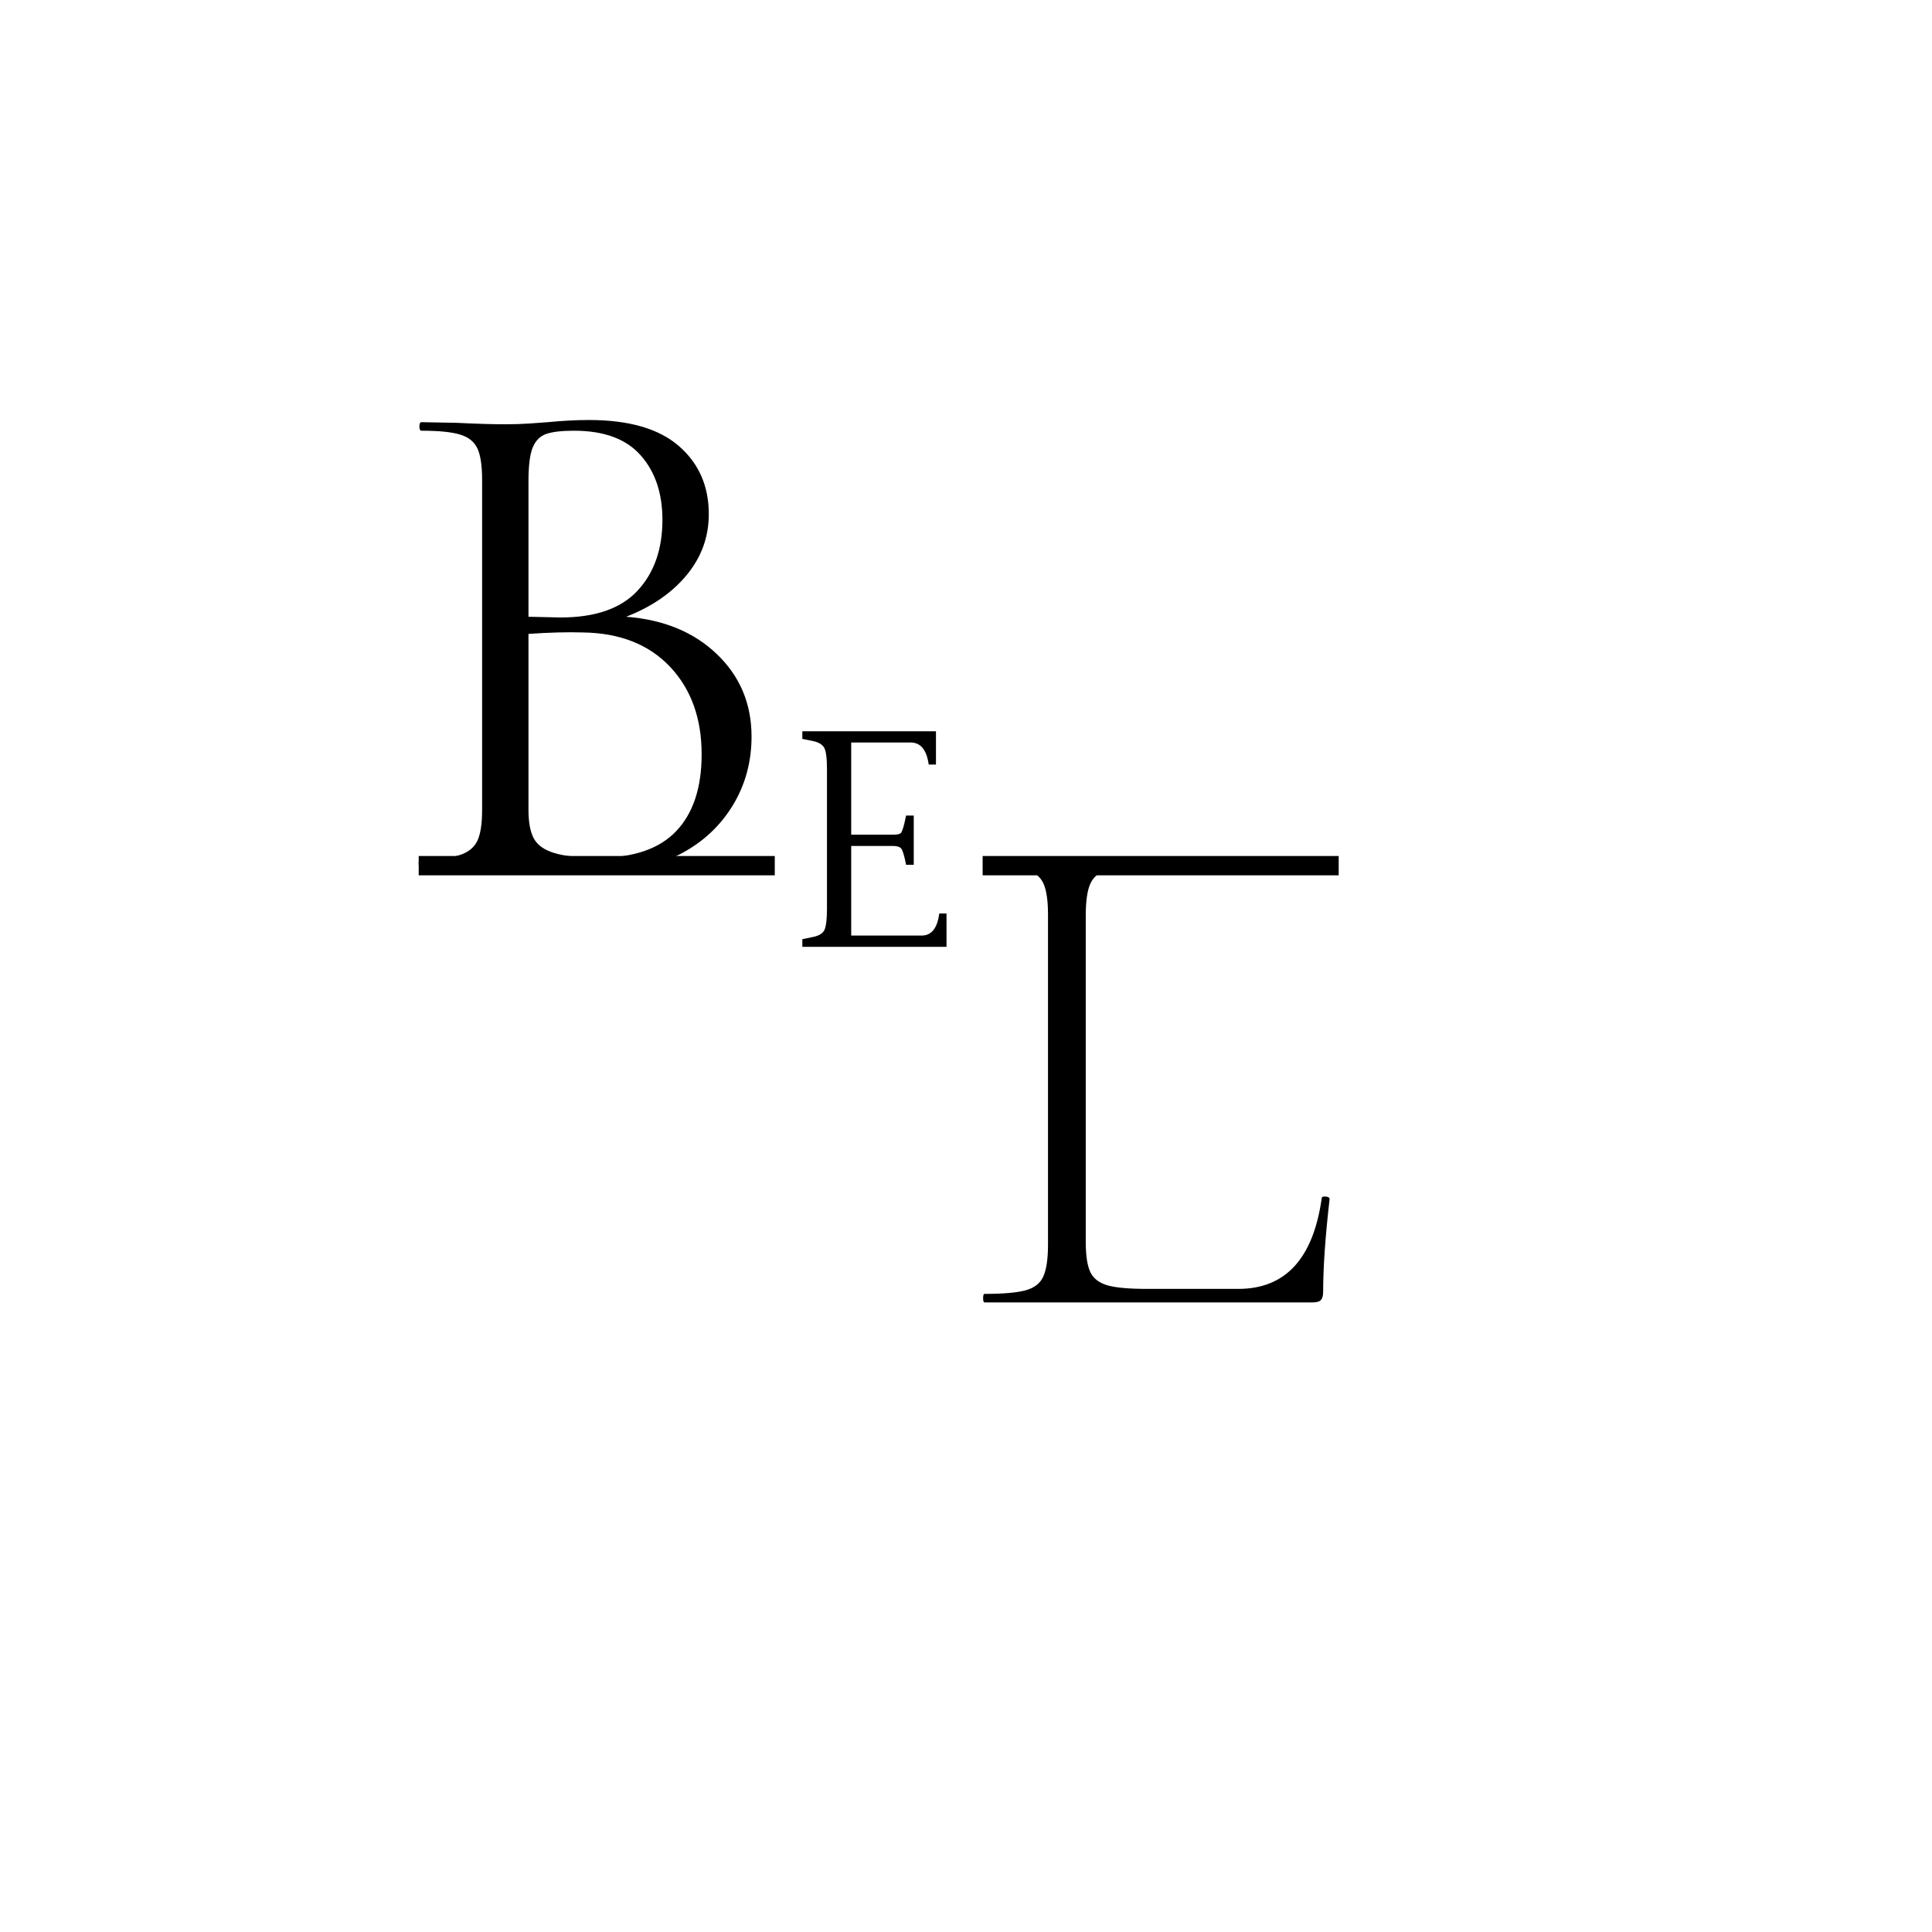 <svg xmlns="http://www.w3.org/2000/svg" xmlns:xlink="http://www.w3.org/1999/xlink" width="500" viewBox="0 0 375 375" height="500" preserveAspectRatio="xMidYMid meet"><defs><g></g><clipPath id="ab59a48471"><path d="M 190.73 166.152 L 259.84 166.152 L 259.84 169.902 L 190.73 169.902 Z M 81.27 166.152 L 150.383 166.152 L 150.383 169.902 L 81.27 169.902 Z M 81.27 166.152 " clip-rule="nonzero"></path></clipPath></defs><rect x="-37.5" width="450" fill="#ffffff" y="-37.5" height="450" fill-opacity="1"></rect><rect x="-37.5" width="450" fill="#ffffff" y="-37.5" height="450" fill-opacity="1"></rect><g fill="#000000" fill-opacity="1"><g transform="translate(75.593, 168.414)"><g><path d="M 45.938 -48.703 C 53.219 -48.148 59.094 -45.727 63.562 -41.438 C 68.039 -37.145 70.281 -31.816 70.281 -25.453 C 70.281 -20.566 69.082 -16.141 66.688 -12.172 C 64.289 -8.203 60.992 -5.086 56.797 -2.828 C 52.598 -0.578 47.914 0.547 42.75 0.547 C 39.707 0.547 36.391 0.41 32.797 0.141 C 31.504 0.047 29.977 -0.047 28.219 -0.141 C 26.469 -0.234 24.535 -0.281 22.422 -0.281 L 13 -0.141 C 11.344 -0.047 8.992 0 5.953 0 C 5.766 0 5.672 -0.273 5.672 -0.828 C 5.672 -1.379 5.766 -1.656 5.953 -1.656 C 9.359 -1.656 11.891 -1.91 13.547 -2.422 C 15.211 -2.93 16.367 -3.832 17.016 -5.125 C 17.66 -6.414 17.984 -8.441 17.984 -11.203 L 17.984 -75.266 C 17.984 -78.035 17.68 -80.066 17.078 -81.359 C 16.484 -82.648 15.379 -83.547 13.766 -84.047 C 12.148 -84.555 9.633 -84.812 6.219 -84.812 C 5.945 -84.812 5.812 -85.086 5.812 -85.641 C 5.812 -86.191 5.945 -86.469 6.219 -86.469 L 13 -86.344 C 16.875 -86.156 20.016 -86.062 22.422 -86.062 C 24.078 -86.062 25.617 -86.109 27.047 -86.203 C 28.473 -86.297 29.695 -86.383 30.719 -86.469 C 33.57 -86.75 36.242 -86.891 38.734 -86.891 C 46.484 -86.891 52.297 -85.207 56.172 -81.844 C 60.047 -78.477 61.984 -74.07 61.984 -68.625 C 61.984 -64.195 60.551 -60.254 57.688 -56.797 C 54.832 -53.336 50.914 -50.641 45.938 -48.703 Z M 35.828 -84.812 C 33.43 -84.812 31.633 -84.602 30.438 -84.188 C 29.238 -83.77 28.363 -82.895 27.812 -81.562 C 27.258 -80.227 26.984 -78.035 26.984 -74.984 L 26.984 -48.703 L 33.203 -48.562 C 39.941 -48.562 44.922 -50.289 48.141 -53.75 C 51.367 -57.207 52.984 -61.797 52.984 -67.516 C 52.984 -72.68 51.578 -76.852 48.766 -80.031 C 45.953 -83.219 41.641 -84.812 35.828 -84.812 Z M 40.672 -1.938 C 47.41 -1.938 52.414 -3.664 55.688 -7.125 C 58.957 -10.582 60.594 -15.539 60.594 -22 C 60.594 -29.008 58.539 -34.68 54.438 -39.016 C 50.332 -43.348 44.688 -45.562 37.5 -45.656 C 34.539 -45.75 31.035 -45.656 26.984 -45.375 L 26.984 -11.203 C 26.984 -8.805 27.328 -6.961 28.016 -5.672 C 28.711 -4.379 30.051 -3.43 32.031 -2.828 C 34.008 -2.234 36.891 -1.938 40.672 -1.938 Z M 40.672 -1.938 "></path></g></g></g><g fill="#000000" fill-opacity="1"><g transform="translate(186.12, 252.798)"><g><path d="M 24.625 -11.766 C 24.625 -9.086 24.922 -7.125 25.516 -5.875 C 26.117 -4.633 27.227 -3.781 28.844 -3.312 C 30.457 -2.852 33.02 -2.625 36.531 -2.625 L 54.234 -2.625 C 63.367 -2.625 68.766 -8.484 70.422 -20.203 C 70.422 -20.473 70.676 -20.586 71.188 -20.547 C 71.695 -20.504 71.953 -20.344 71.953 -20.062 C 71.117 -12.77 70.703 -6.773 70.703 -2.078 C 70.703 -1.336 70.562 -0.805 70.281 -0.484 C 70.008 -0.16 69.457 0 68.625 0 L 4.984 0 C 4.797 0 4.703 -0.273 4.703 -0.828 C 4.703 -1.379 4.797 -1.656 4.984 -1.656 C 8.578 -1.656 11.227 -1.883 12.938 -2.344 C 14.645 -2.812 15.797 -3.711 16.391 -5.047 C 16.992 -6.391 17.297 -8.441 17.297 -11.203 L 17.297 -75.266 C 17.297 -78.035 16.992 -80.066 16.391 -81.359 C 15.797 -82.648 14.645 -83.547 12.938 -84.047 C 11.227 -84.555 8.578 -84.812 4.984 -84.812 C 4.797 -84.812 4.703 -85.086 4.703 -85.641 C 4.703 -86.191 4.797 -86.469 4.984 -86.469 L 11.766 -86.344 C 15.641 -86.156 18.68 -86.062 20.891 -86.062 C 23.379 -86.062 26.562 -86.156 30.438 -86.344 L 36.938 -86.469 C 37.125 -86.469 37.219 -86.191 37.219 -85.641 C 37.219 -85.086 37.125 -84.812 36.938 -84.812 C 33.344 -84.812 30.691 -84.555 28.984 -84.047 C 27.273 -83.547 26.117 -82.625 25.516 -81.281 C 24.922 -79.945 24.625 -77.895 24.625 -75.125 Z M 24.625 -11.766 "></path></g></g></g><g clip-path="url(#ab59a48471)"><path stroke-linecap="butt" transform="matrix(0.75, 0, 0, 0.75, 81.269, 121.229)" fill="none" stroke-linejoin="miter" d="M 0.001 62.398 L 238.095 62.398 " stroke="#000000" stroke-width="5" stroke-opacity="1" stroke-miterlimit="4"></path></g><g fill="#000000" fill-opacity="1"><g transform="translate(154.499, 183.779)"><g><path d="M 24.406 -2.188 C 26.301 -2.188 27.438 -3.613 27.812 -6.469 L 29.219 -6.469 L 29.219 0 L 1.234 0 L 1.234 -1.484 L 3.266 -1.906 C 4.535 -2.156 5.312 -2.664 5.594 -3.438 C 5.875 -4.219 6.016 -5.535 6.016 -7.391 L 6.016 -34.453 C 6.016 -36.586 5.836 -37.977 5.484 -38.625 C 5.129 -39.27 4.406 -39.707 3.312 -39.938 L 1.234 -40.359 L 1.234 -41.844 L 27.172 -41.844 L 27.172 -35.375 L 25.766 -35.375 C 25.367 -38.188 24.234 -39.613 22.359 -39.656 L 10.719 -39.656 L 10.719 -21.766 L 18.844 -21.766 C 19.738 -21.766 20.27 -21.906 20.438 -22.188 C 20.613 -22.469 20.812 -23.051 21.031 -23.938 L 21.375 -25.484 L 22.859 -25.484 L 22.859 -15.922 L 21.375 -15.922 C 21 -17.848 20.648 -18.938 20.328 -19.188 C 20.016 -19.445 19.508 -19.578 18.812 -19.578 L 10.719 -19.578 L 10.719 -2.188 Z M 24.406 -2.188 "></path></g></g></g></svg>